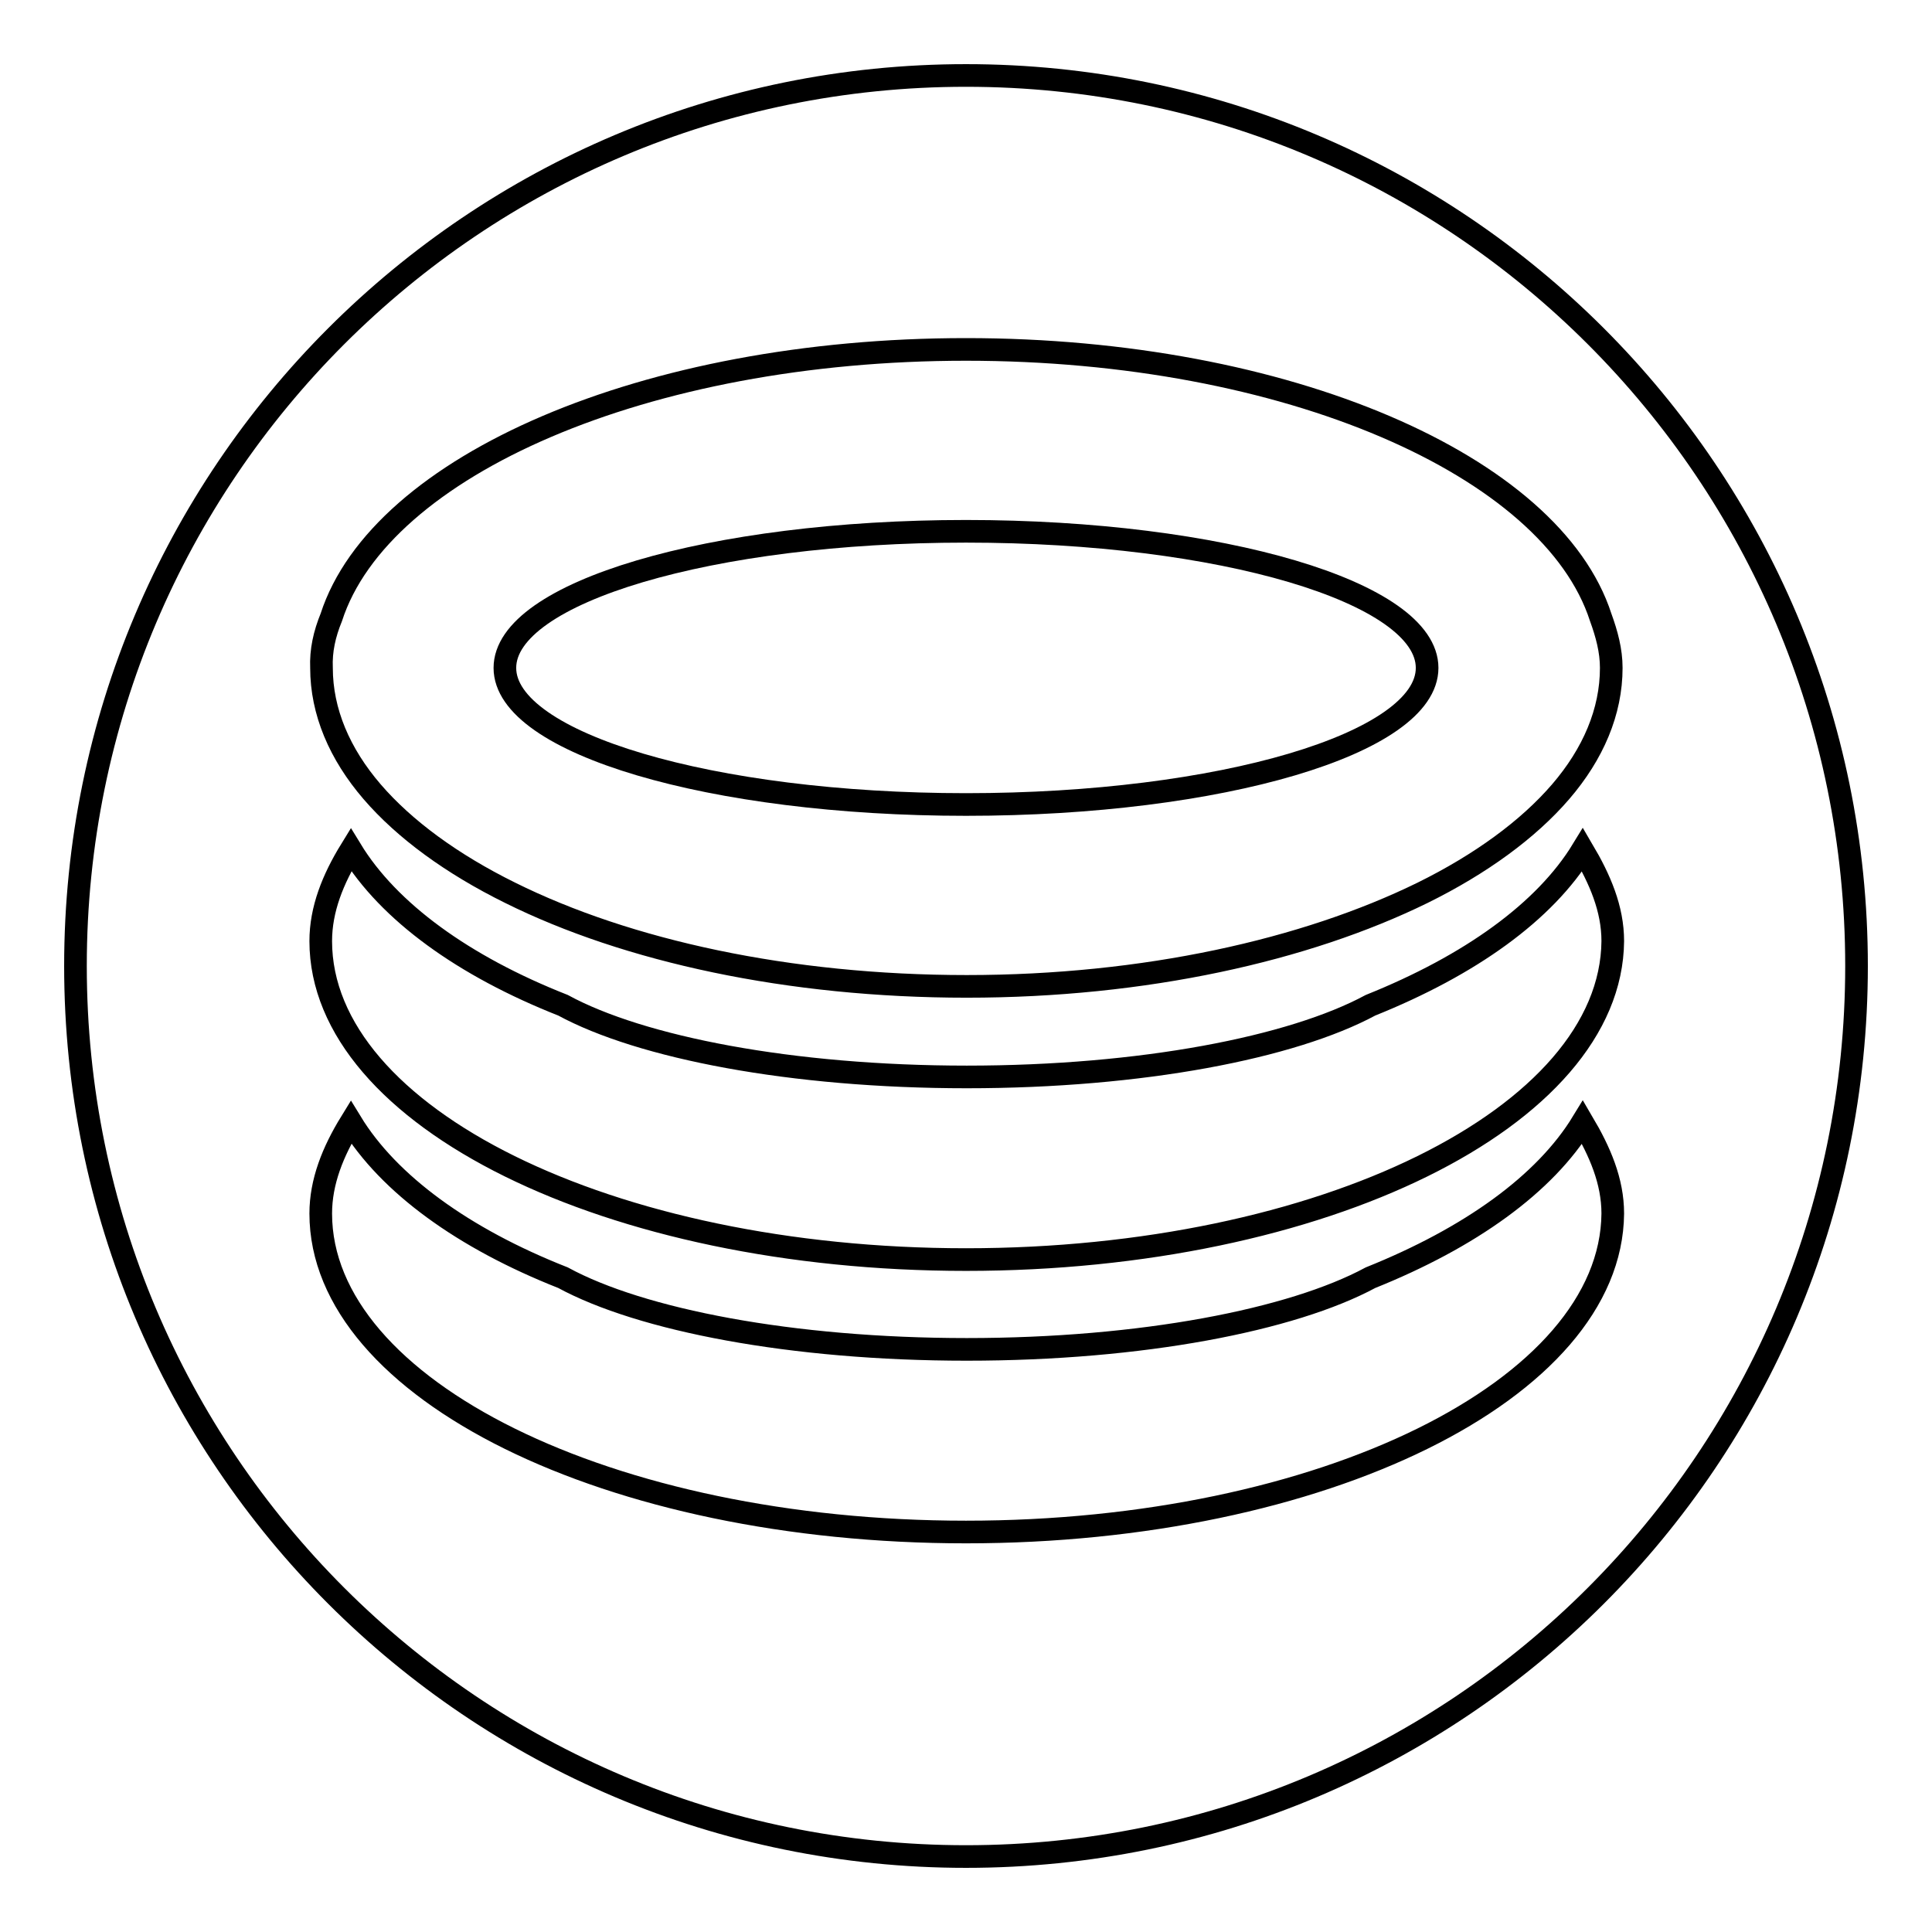 <?xml version="1.0" encoding="utf-8"?>
<!-- Svg Vector Icons : http://www.onlinewebfonts.com/icon -->
<!DOCTYPE svg PUBLIC "-//W3C//DTD SVG 1.1//EN" "http://www.w3.org/Graphics/SVG/1.1/DTD/svg11.dtd">
<svg version="1.1" xmlns="http://www.w3.org/2000/svg" xmlns:xlink="http://www.w3.org/1999/xlink" x="0px" y="0px" viewBox="0 0 256 256" enable-background="new 0 0 256 256" xml:space="preserve">
<g><g><path stroke-width="3" fill-opacity="0" stroke="#000000"  d="M128,10C62.8,10,10,62.8,10,128c0,65.2,52.8,118,118,118c65.2,0,118-52.8,118-118C246,62.8,193.2,10,128,10z M43.9,81.8c6.5-20.1,41.6-35.5,84.1-35.5s77.6,15.4,84.1,35.5c0.8,2.2,1.4,4.4,1.4,6.7c0,5.8-2.4,11.4-6.7,16.4s-10.6,9.6-18.3,13.4c-15.5,7.6-36.8,12.4-60.4,12.4c-23.6,0-45-4.7-60.5-12.4c-7.7-3.8-14-8.4-18.3-13.4s-6.7-10.6-6.7-16.4C42.5,86.2,43,84,43.9,81.8z M128,203c-47.2,0-85.5-18.9-85.5-42.2c0-4.2,1.6-8.2,4-12.1c5,8.2,14.9,15.4,28.1,20.6c10.3,5.6,30.3,9.5,53.5,9.5c23.2,0,43.1-3.9,53.5-9.5c13.2-5.3,23.1-12.4,28.1-20.6c2.3,3.9,4,7.8,4,12.1C213.5,184.1,175.2,203,128,203z M128,166.9c-47.2,0-85.5-18.9-85.5-42.2c0-4.2,1.6-8.2,4-12.1c5,8.2,14.9,15.4,28.1,20.6c10.3,5.6,30.3,9.5,53.5,9.5c23.2,0,43.1-3.9,53.5-9.5c13.2-5.3,23.1-12.4,28.1-20.6c2.3,3.9,4,7.8,4,12.1C213.5,148,175.2,166.9,128,166.9z"/><path stroke-width="3" fill-opacity="0" stroke="#000000"  d="M128,106.6c33.7,0,61.1-8.1,61.1-18.1c0-10-27.3-18.1-61.1-18.1s-61.1,8.1-61.1,18.1C66.9,98.5,94.3,106.6,128,106.6z"/></g></g>
</svg>